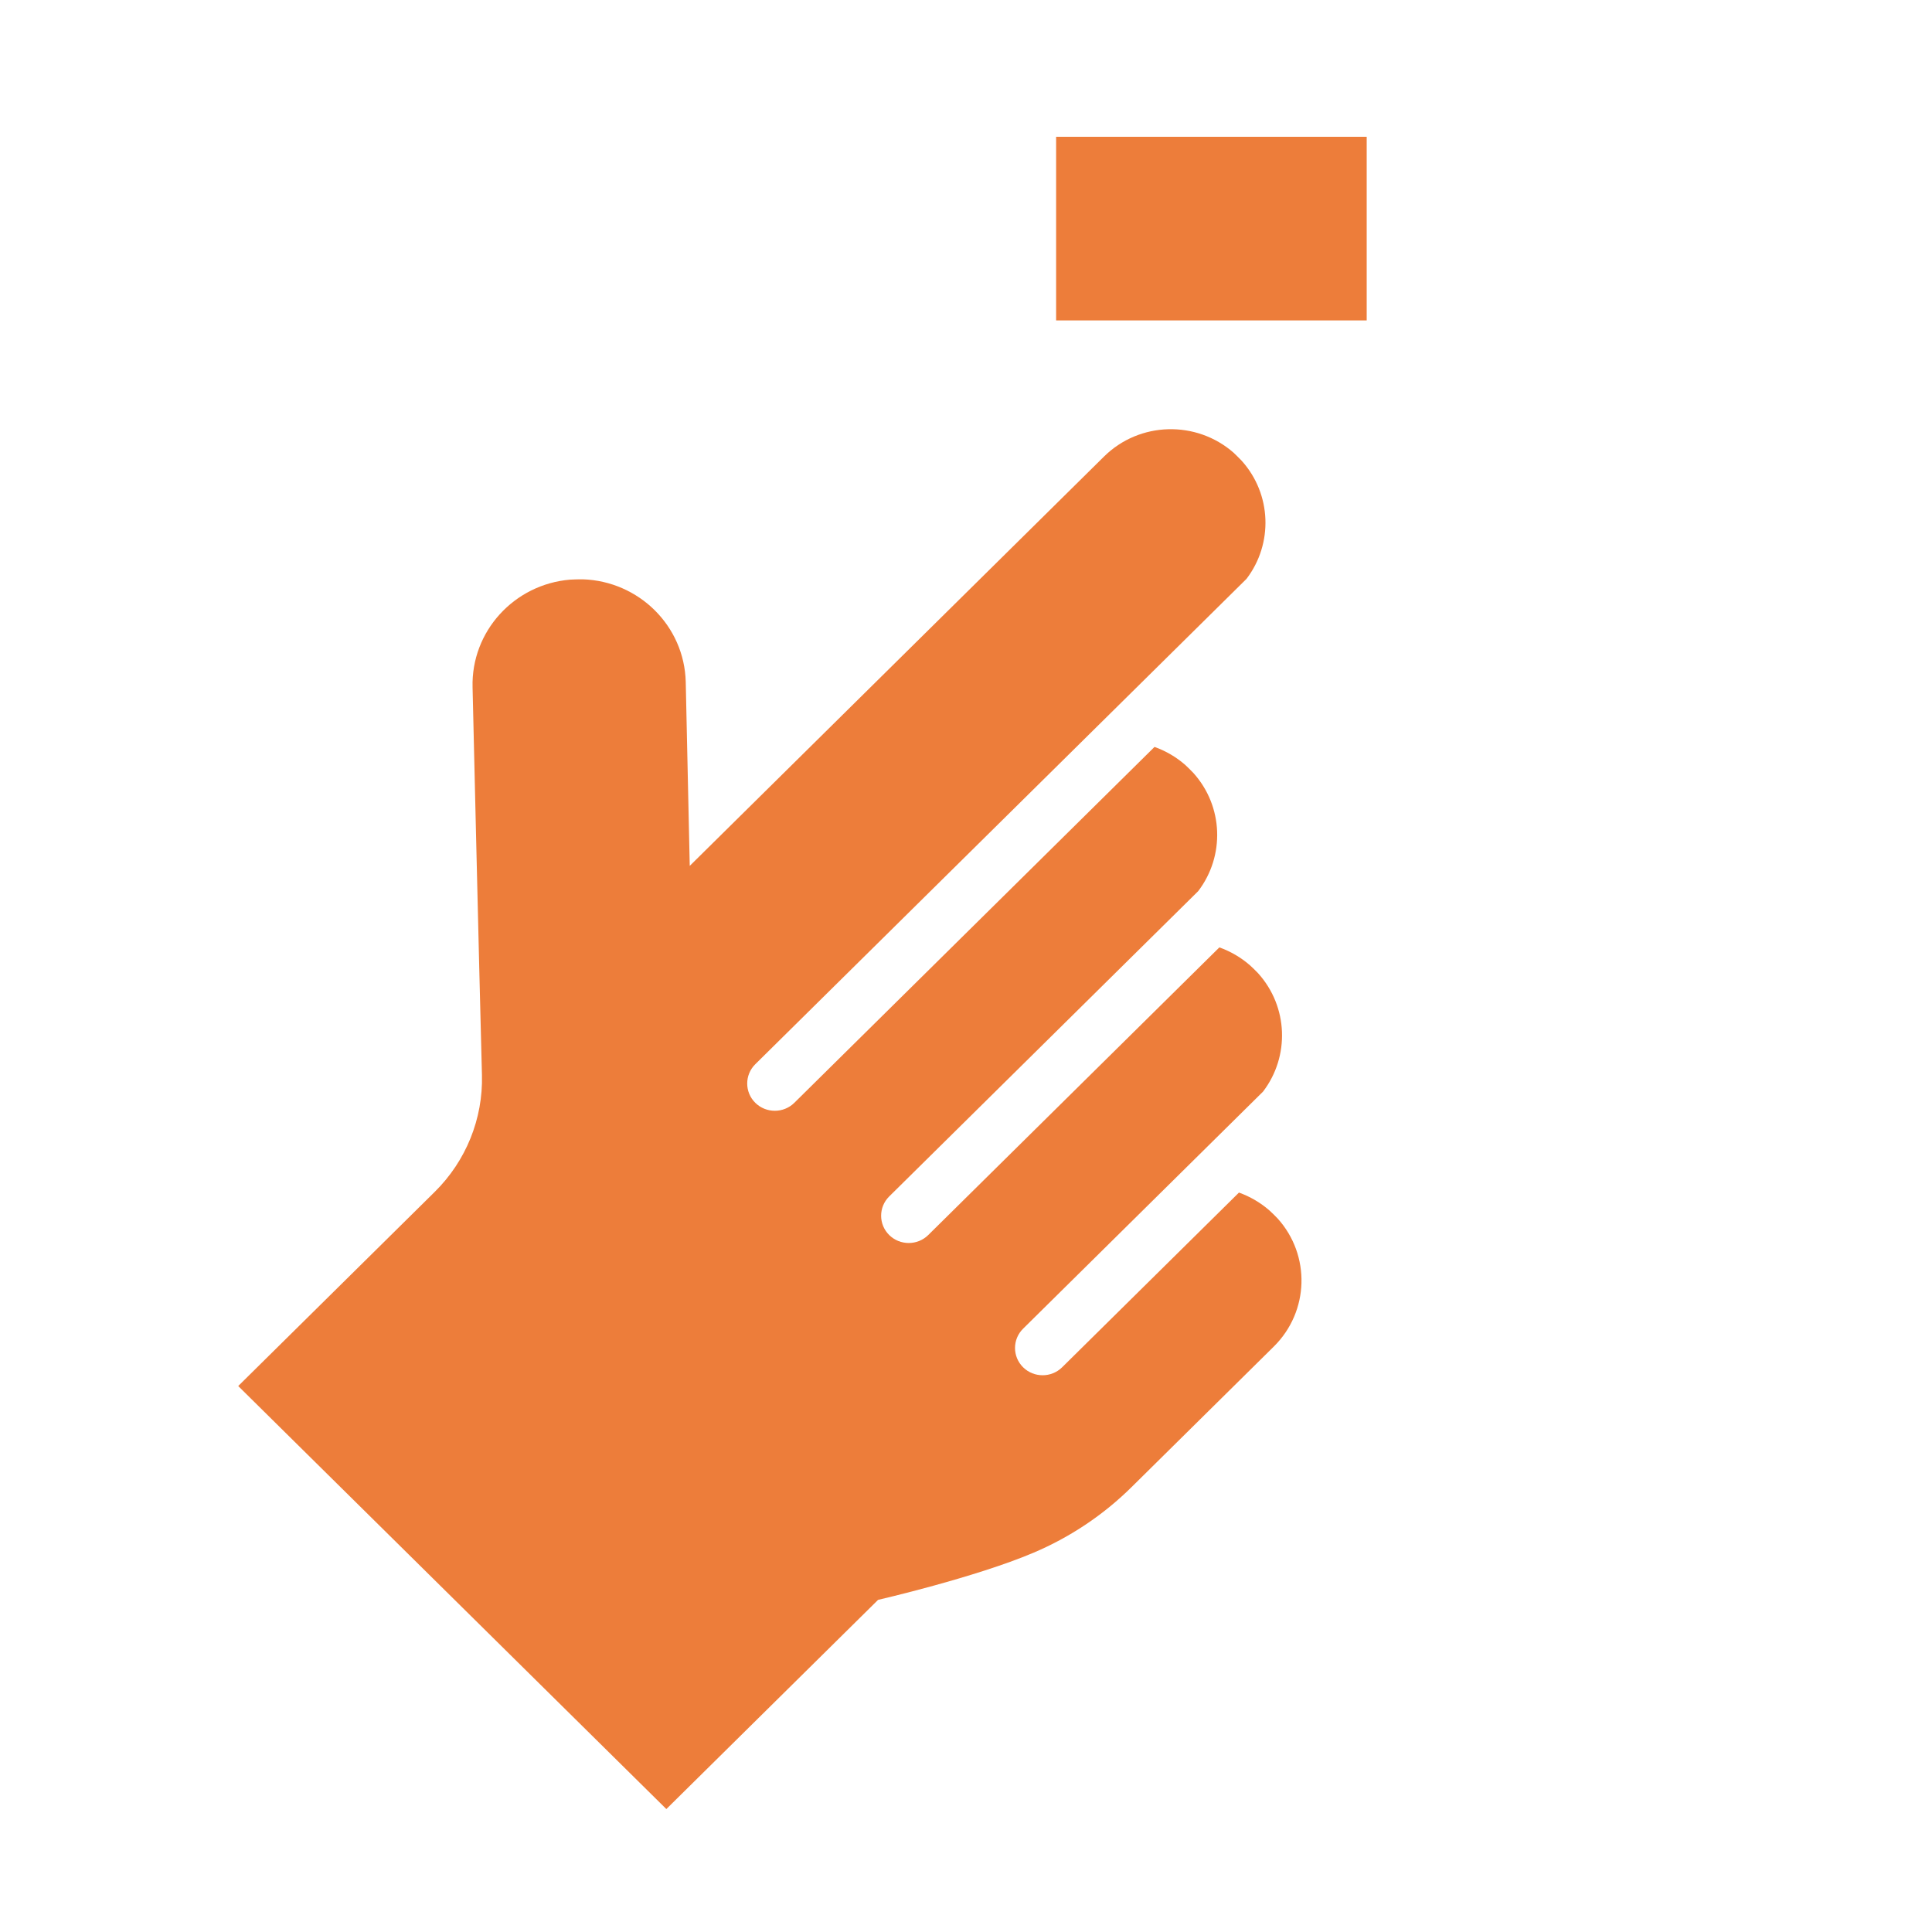 <?xml version="1.0" encoding="UTF-8"?> <svg xmlns="http://www.w3.org/2000/svg" width="110" height="110" viewBox="0 0 110 110" fill="none"><path fill-rule="evenodd" clip-rule="evenodd" d="M70.546 67.896L60.474 77.847C59.861 78.452 58.864 78.452 58.251 77.847C57.638 77.241 57.638 76.256 58.251 75.65L71.912 62.152C73.44 60.15 73.35 57.324 71.637 55.419C71.567 55.341 71.26 55.038 71.178 54.969C70.651 54.507 70.054 54.165 69.426 53.94L52.851 70.317C52.238 70.923 51.24 70.923 50.627 70.317C50.015 69.712 50.015 68.726 50.627 68.121L68.22 50.738C69.748 48.736 69.658 45.91 67.945 44.008C67.875 43.931 67.568 43.628 67.486 43.554C66.96 43.093 66.362 42.751 65.734 42.526L45.226 62.789C44.613 63.394 43.616 63.394 43.003 62.789C42.39 62.184 42.39 61.198 43.003 60.592L70.969 32.96C72.497 30.958 72.406 28.133 70.694 26.231C70.623 26.153 70.317 25.851 70.238 25.777C68.121 23.922 64.885 23.991 62.858 25.994L39.271 49.299L39.043 38.821C38.961 35.63 36.368 33.088 33.183 32.984C33.061 32.98 32.574 32.991 32.452 33.003C29.275 33.271 26.82 35.945 26.906 39.135C26.906 39.135 27.26 54.364 27.44 61.206C27.507 63.694 26.533 66.1 24.754 67.858C21.682 70.893 13.563 78.915 13.563 78.915L37.939 103L49.994 91.09C49.994 91.09 55.52 89.817 58.847 88.404C60.933 87.519 62.83 86.25 64.433 84.663L72.524 76.668C74.551 74.665 74.625 71.464 72.744 69.376C72.673 69.298 72.367 68.995 72.284 68.925C71.758 68.464 71.161 68.122 70.532 67.897L70.546 67.896Z" fill="#ED7D3A"></path><path fill-rule="evenodd" clip-rule="evenodd" d="M77.814 7.788V18.243H60.131V7.788L77.814 7.788Z" fill="#ED7D3A"></path></svg> 